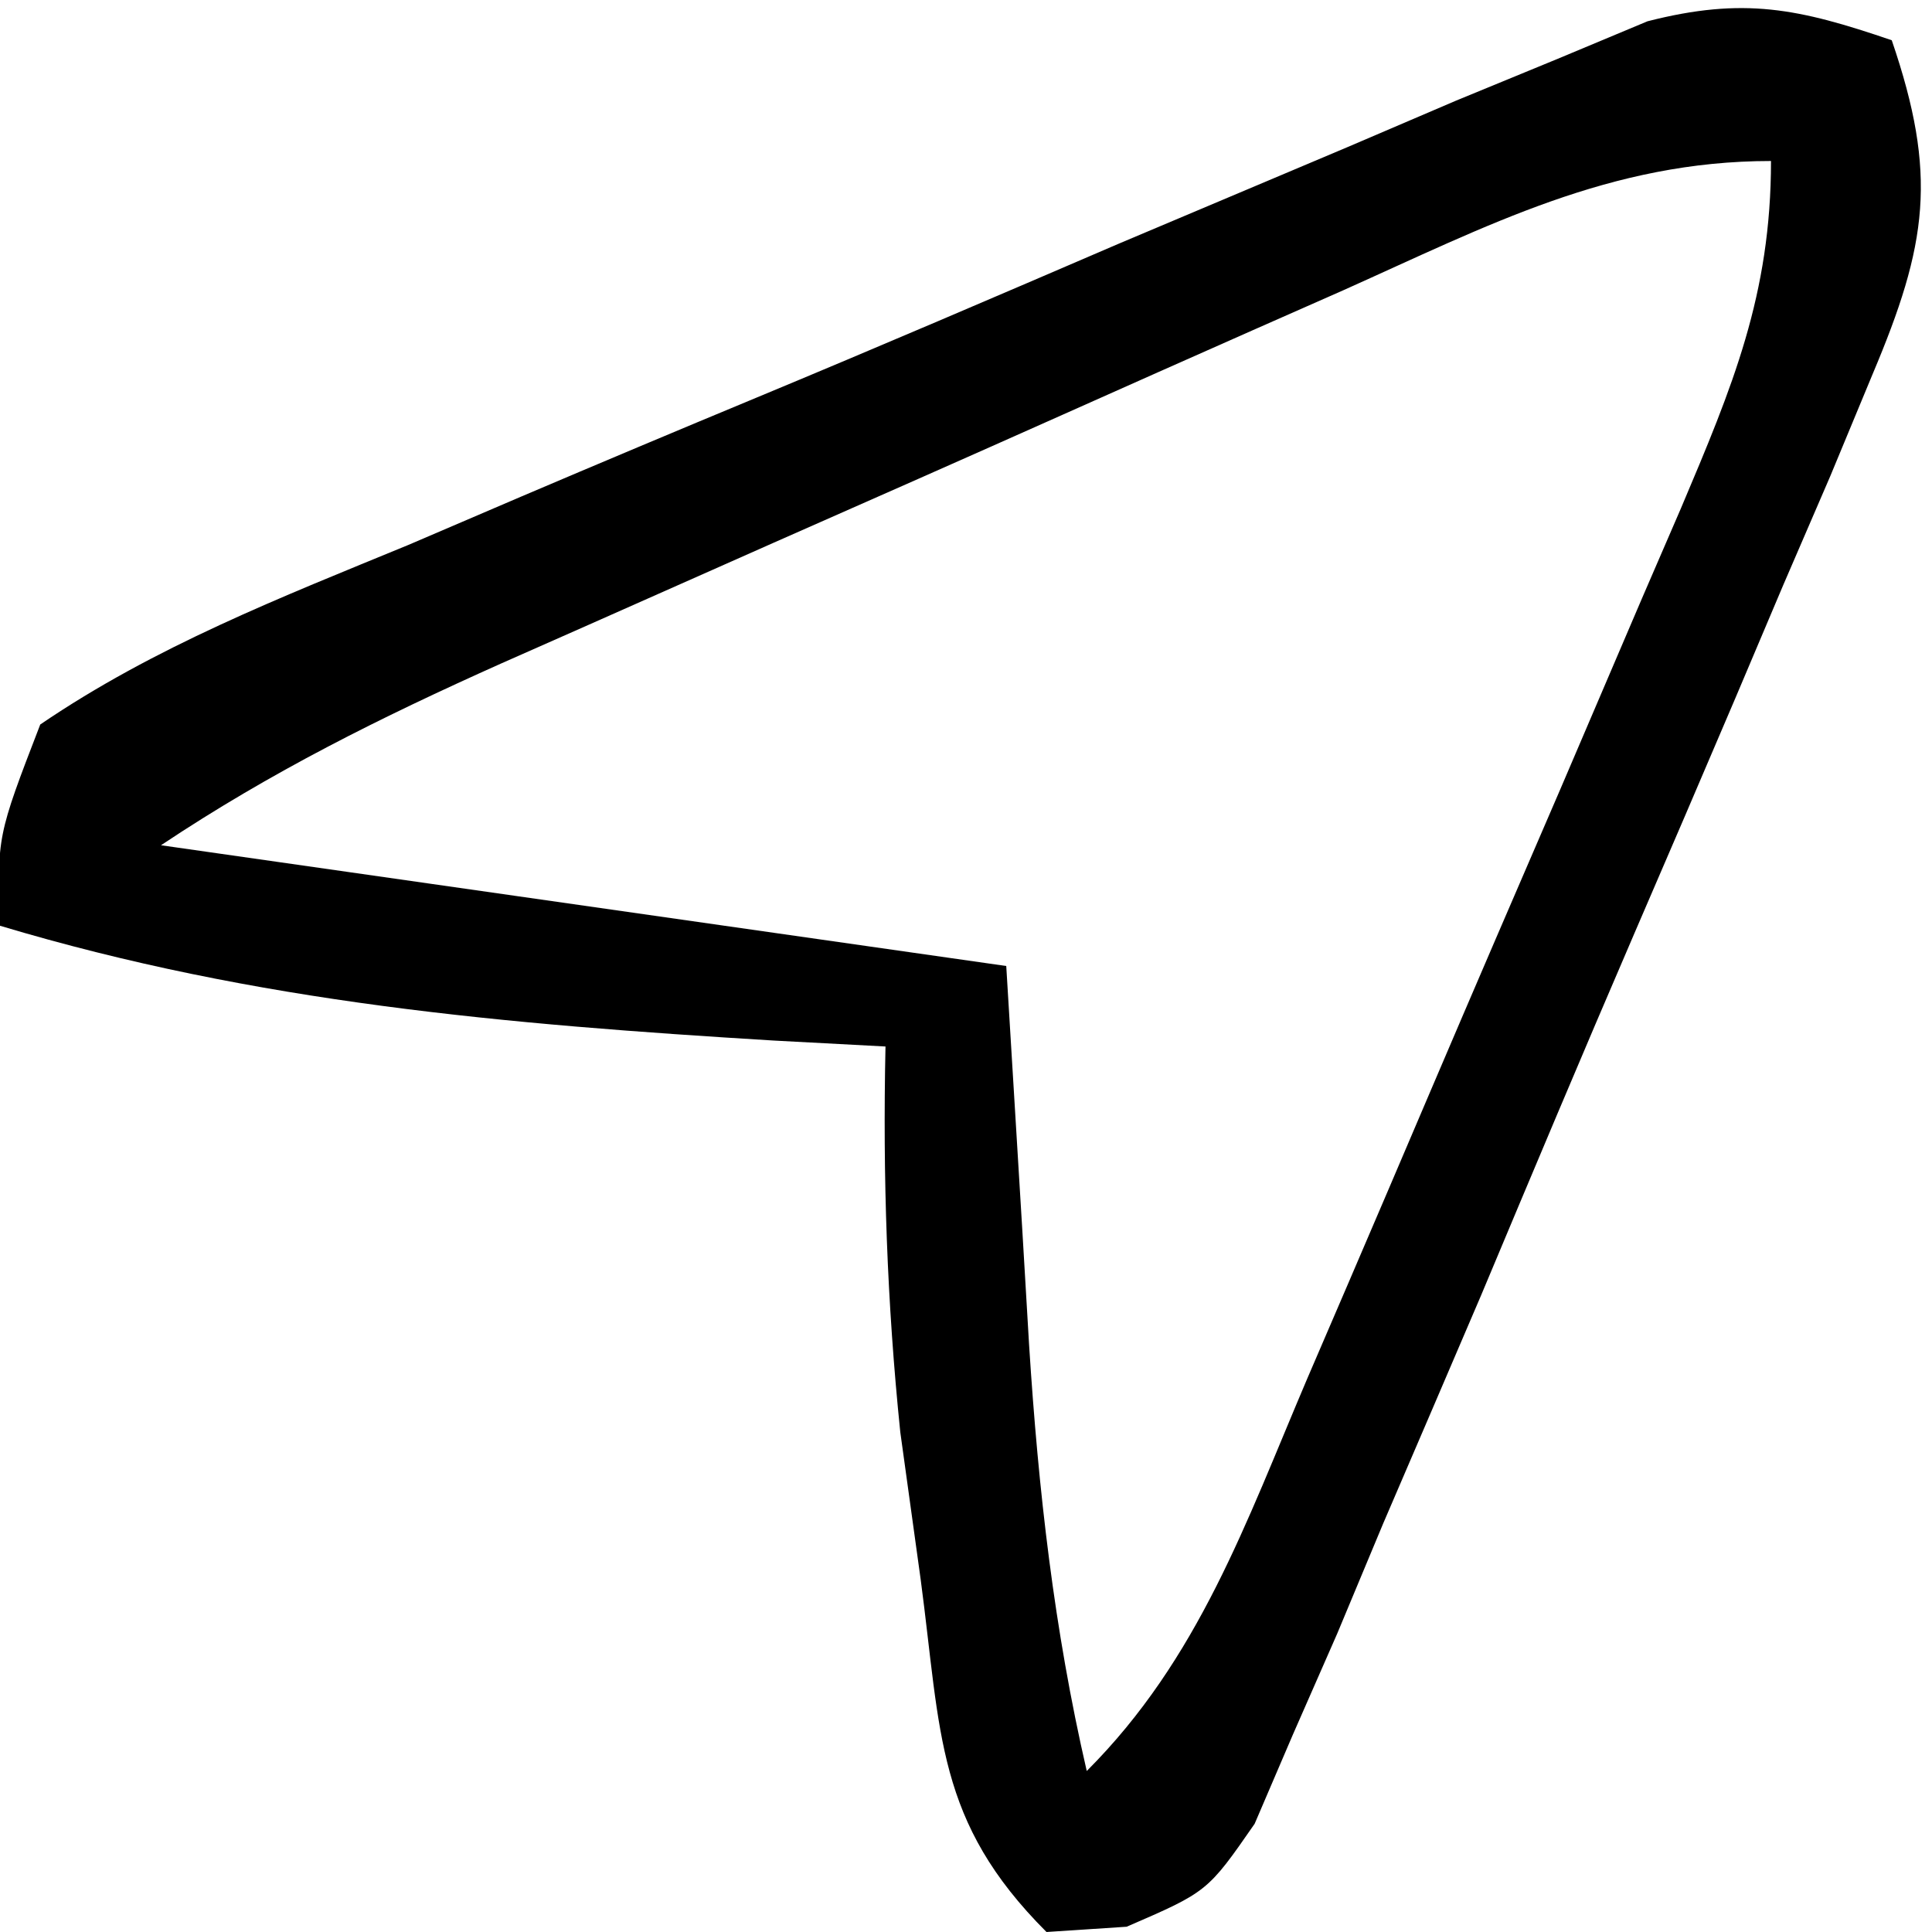 <?xml version="1.0" encoding="UTF-8"?>
<svg version="1.1" xmlns="http://www.w3.org/2000/svg" width="48" height="48">
<path d="M0 0 C1.144 3.345 0.889 5.063 -0.475 8.294 C-0.823 9.131 -1.17 9.968 -1.528 10.831 C-1.915 11.726 -2.301 12.621 -2.699 13.543 C-3.091 14.467 -3.482 15.391 -3.885 16.344 C-4.716 18.295 -5.553 20.244 -6.395 22.191 C-7.684 25.179 -8.943 28.177 -10.201 31.178 C-11.011 33.071 -11.823 34.964 -12.637 36.855 C-13.013 37.756 -13.389 38.657 -13.777 39.586 C-14.14 40.414 -14.503 41.242 -14.878 42.094 C-15.192 42.826 -15.505 43.558 -15.829 44.312 C-17 46 -17 46 -19.008 46.869 C-19.665 46.912 -20.323 46.955 -21 47 C-23.752 44.248 -23.616 42.078 -24.125 38.25 C-24.293 37.038 -24.46 35.827 -24.633 34.578 C-24.964 31.351 -25.07 28.241 -25 25 C-25.918 24.951 -26.836 24.902 -27.781 24.852 C-34.429 24.447 -40.614 23.916 -47 22 C-47.072 19.779 -47.072 19.779 -46 17 C-43.159 15.065 -40.025 13.844 -36.855 12.539 C-35.473 11.947 -35.473 11.947 -34.064 11.343 C-32.113 10.512 -30.158 9.69 -28.2 8.877 C-25.2 7.63 -22.216 6.351 -19.232 5.066 C-17.337 4.264 -15.44 3.463 -13.543 2.664 C-12.648 2.281 -11.753 1.898 -10.831 1.503 C-9.994 1.159 -9.156 0.814 -8.294 0.459 C-7.192 -0.001 -7.192 -0.001 -6.069 -0.471 C-3.676 -1.083 -2.311 -0.789 0 0 Z M-13.625 6.211 C-14.368 6.539 -15.112 6.867 -15.877 7.205 C-17.449 7.901 -19.019 8.598 -20.588 9.299 C-22.988 10.37 -25.392 11.432 -27.797 12.492 C-29.323 13.169 -30.849 13.846 -32.375 14.523 C-33.094 14.841 -33.813 15.159 -34.553 15.486 C-37.548 16.827 -40.263 18.175 -43 20 C-36.07 20.99 -29.14 21.98 -22 23 C-21.562 30.188 -21.562 30.188 -21.432 32.423 C-21.202 36.027 -20.813 39.481 -20 43 C-17.212 40.212 -16.047 36.83 -14.523 33.254 C-14.193 32.487 -13.863 31.72 -13.523 30.93 C-12.826 29.308 -12.132 27.685 -11.44 26.06 C-10.379 23.573 -9.307 21.09 -8.234 18.607 C-7.559 17.032 -6.885 15.455 -6.211 13.879 C-5.728 12.763 -5.728 12.763 -5.236 11.625 C-3.953 8.596 -3 6.324 -3 3 C-7.002 3 -10.038 4.605 -13.625 6.211 Z " fill="#000000" transform="translate(47,1)"/>
</svg>
